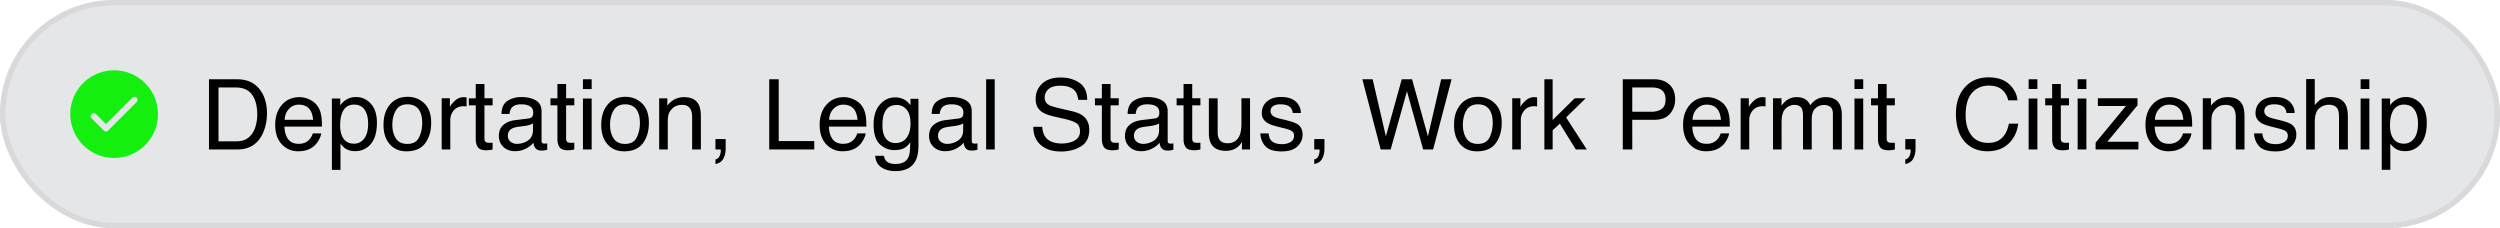<svg xmlns="http://www.w3.org/2000/svg" width="460" height="42" fill="none"><g filter="url(#a)"><rect width="460" height="42" fill="#E5E6E7" rx="21"/><rect width="459" height="41" x=".5" y=".5" stroke="#D9D9DB" rx="20.5"/><g clip-path="url(#b)"><path fill="#14EF10" fill-rule="evenodd" d="M21 12.938a8.062 8.062 0 1 0 0 16.124 8.062 8.062 0 0 0 0-16.125zm-3.352 8.04a.562.562 0 1 0-.796.795l2.25 2.25c.22.22.576.22.796 0l5.25-5.25a.562.562 0 1 0-.796-.796L19.5 22.83l-1.852-1.852z" clip-rule="evenodd"/></g><path fill="#000" d="M43.328 26.006c.592 0 1.078-.062 1.46-.185.679-.228 1.235-.668 1.669-1.318.346-.522.595-1.19.747-2.004.088-.486.132-.938.132-1.354 0-1.6-.32-2.841-.958-3.726-.633-.885-1.655-1.327-3.068-1.327h-3.102v9.914h3.12zM38.45 14.589h5.23c1.775 0 3.152.63 4.13 1.89.874 1.136 1.31 2.592 1.31 4.368 0 1.37-.258 2.61-.773 3.717-.909 1.957-2.47 2.936-4.685 2.936H38.45V14.589zm16.638 3.287c.668 0 1.315.158 1.942.475.627.31 1.105.714 1.433 1.213a4.2 4.2 0 0 1 .633 1.66c.094.434.14 1.126.14 2.075h-6.9c.03.955.256 1.723.678 2.303.421.574 1.075.86 1.96.86.826 0 1.485-.272 1.977-.817.281-.316.48-.682.598-1.098h1.556c-.041.346-.18.732-.414 1.16a4.056 4.056 0 0 1-.773 1.037c-.48.469-1.075.785-1.784.95-.381.093-.812.14-1.292.14-1.172 0-2.165-.425-2.98-1.274-.814-.856-1.221-2.051-1.221-3.586 0-1.512.41-2.74 1.23-3.683.82-.943 1.893-1.415 3.217-1.415zm2.522 4.166c-.064-.686-.213-1.233-.448-1.644-.434-.761-1.157-1.142-2.17-1.142a2.4 2.4 0 0 0-1.829.79c-.492.522-.753 1.187-.782 1.996h5.23zm7.55 4.394c.738 0 1.35-.307 1.837-.922.492-.621.738-1.547.738-2.778 0-.75-.108-1.394-.325-1.933-.41-1.037-1.16-1.556-2.25-1.556-1.096 0-1.845.548-2.25 1.644-.217.586-.325 1.33-.325 2.232 0 .727.108 1.345.325 1.854.41.973 1.16 1.46 2.25 1.46zm-4.095-8.305h1.538v1.248c.316-.428.662-.759 1.037-.993.533-.352 1.16-.528 1.88-.528 1.067 0 1.972.41 2.716 1.23.745.815 1.117 1.981 1.117 3.499 0 2.05-.537 3.515-1.609 4.394-.68.557-1.47.835-2.373.835-.709 0-1.304-.155-1.784-.465-.281-.176-.595-.478-.94-.906v4.808h-1.582V18.13zm13.877 8.35c1.05 0 1.767-.396 2.154-1.187.392-.797.589-1.682.589-2.654 0-.88-.141-1.594-.422-2.145-.446-.867-1.213-1.3-2.303-1.3-.967 0-1.67.369-2.11 1.107-.439.738-.659 1.629-.659 2.672 0 1.002.22 1.837.66 2.505.439.668 1.136 1.002 2.091 1.002zm.062-8.667c1.213 0 2.238.405 3.076 1.213.838.809 1.257 1.998 1.257 3.569 0 1.517-.37 2.771-1.108 3.761-.738.99-1.883 1.486-3.436 1.486-1.295 0-2.323-.437-3.085-1.31-.762-.879-1.143-2.056-1.143-3.533 0-1.582.402-2.842 1.204-3.78.803-.937 1.881-1.405 3.235-1.405zm6.266.273h1.503v1.626c.124-.317.425-.7.906-1.152.48-.456 1.034-.685 1.66-.685.03 0 .08.003.15.009.07.006.19.017.36.035v1.67a2.342 2.342 0 0 0-.263-.035 3.324 3.324 0 0 0-.255-.01c-.797 0-1.41.259-1.837.774a2.668 2.668 0 0 0-.641 1.767V27.5H81.27v-9.413zm6.267-2.628h1.6v2.628h1.503v1.292h-1.503v6.143c0 .329.111.548.334.66.123.064.328.096.615.096h.246c.088-.005.19-.014.308-.026V27.5a3.53 3.53 0 0 1-.572.114 5.287 5.287 0 0 1-.632.035c-.739 0-1.24-.187-1.503-.562-.264-.38-.396-.873-.396-1.477v-6.23h-1.274v-1.292h1.274V15.46zm5.906 9.536c0 .457.167.817.501 1.081.334.264.73.396 1.187.396.556 0 1.096-.13 1.617-.387.879-.428 1.318-1.128 1.318-2.1V22.71a2.71 2.71 0 0 1-.747.308c-.304.082-.603.14-.896.175l-.958.123c-.574.077-1.005.197-1.292.36-.487.276-.73.716-.73 1.32zm3.832-3.2c.364-.046.607-.198.73-.456.07-.14.105-.343.105-.607 0-.539-.193-.928-.58-1.168-.38-.247-.928-.37-1.643-.37-.826 0-1.412.223-1.758.668-.194.246-.32.613-.378 1.099h-1.477c.03-1.16.405-1.966 1.125-2.417.727-.457 1.568-.686 2.523-.686 1.107 0 2.007.211 2.698.633.686.422 1.028 1.078 1.028 1.969v5.423a.72.72 0 0 0 .097.395c.07.1.214.15.431.15a3 3 0 0 0 .237-.01 6.52 6.52 0 0 0 .281-.043v1.169c-.246.07-.433.114-.562.132a4.113 4.113 0 0 1-.528.026c-.544 0-.94-.193-1.186-.58-.129-.205-.22-.495-.273-.87-.322.422-.785.788-1.388 1.099a4.296 4.296 0 0 1-1.995.465c-.873 0-1.588-.263-2.145-.79-.55-.534-.826-1.199-.826-1.996 0-.873.273-1.55.817-2.03.545-.48 1.26-.776 2.145-.888l2.522-.316zm5.291-6.336h1.6v2.628h1.503v1.292h-1.503v6.143c0 .329.111.548.334.66.123.064.328.096.615.096h.246a9.29 9.29 0 0 0 .308-.026V27.5c-.182.053-.372.09-.571.114a5.303 5.303 0 0 1-.633.035c-.738 0-1.239-.187-1.503-.562-.264-.38-.396-.873-.396-1.477v-6.23h-1.274v-1.292h1.274V15.46zm4.694 2.672h1.608V27.5h-1.608v-9.37zm0-3.542h1.608v1.793h-1.608v-1.793zm7.743 11.891c1.049 0 1.767-.395 2.153-1.186.393-.797.589-1.682.589-2.654 0-.88-.141-1.594-.422-2.145-.445-.867-1.213-1.3-2.302-1.3-.967 0-1.67.369-2.11 1.107-.439.738-.659 1.629-.659 2.672 0 1.002.22 1.837.659 2.505.44.668 1.137 1.002 2.092 1.002zm.061-8.666c1.213 0 2.239.405 3.077 1.213.838.809 1.256 1.998 1.256 3.569 0 1.517-.369 2.771-1.107 3.761-.738.99-1.884 1.486-3.436 1.486-1.295 0-2.324-.437-3.085-1.31-.762-.879-1.143-2.056-1.143-3.533 0-1.582.401-2.842 1.204-3.78.803-.937 1.881-1.405 3.234-1.405zm6.223.273h1.503v1.336c.445-.55.917-.946 1.415-1.187a3.774 3.774 0 0 1 1.661-.36c1.336 0 2.238.466 2.707 1.397.258.51.387 1.24.387 2.189V27.5h-1.608v-5.933c0-.574-.085-1.037-.255-1.388-.282-.586-.791-.88-1.53-.88-.375 0-.682.039-.922.115-.434.129-.815.387-1.143.773a2.372 2.372 0 0 0-.519.967c-.076.328-.114.8-.114 1.415V27.5h-1.582v-9.413zm10.354 11.25c.404-.07.688-.355.852-.853a2.41 2.41 0 0 0 .132-.764.68.68 0 0 0-.009-.114.421.421 0 0 0-.017-.106h-.958v-1.916h1.88v1.775c0 .698-.14 1.31-.421 1.837-.282.528-.768.853-1.459.976v-.835zm9.896-14.748h1.749v11.373h6.539V27.5h-8.288V14.589zm13.729 3.287a4.26 4.26 0 0 1 1.942.475c.627.31 1.104.714 1.433 1.213.316.474.527 1.028.632 1.66.094.434.141 1.126.141 2.075h-6.899c.029.955.255 1.723.676 2.303.422.574 1.076.86 1.96.86.827 0 1.486-.272 1.978-.817a2.77 2.77 0 0 0 .598-1.098h1.555c-.041.346-.178.732-.413 1.16a4.046 4.046 0 0 1-.773 1.037c-.481.469-1.075.785-1.784.95-.381.093-.812.14-1.292.14-1.172 0-2.166-.425-2.98-1.274-.814-.856-1.222-2.051-1.222-3.586 0-1.512.411-2.74 1.231-3.683.82-.943 1.892-1.415 3.217-1.415zm2.522 4.166c-.064-.686-.214-1.233-.448-1.644-.434-.761-1.157-1.142-2.171-1.142-.727 0-1.336.264-1.828.79-.492.522-.753 1.187-.782 1.996h5.229zm6.9-4.122c.738 0 1.382.182 1.933.545.299.205.604.504.914.896v-1.186h1.459v8.56c0 1.196-.176 2.139-.527 2.83-.656 1.278-1.896 1.916-3.718 1.916-1.014 0-1.866-.228-2.558-.685-.691-.451-1.078-1.16-1.16-2.127h1.609c.076.422.228.747.457.976.357.351.92.527 1.687.527 1.213 0 2.007-.428 2.382-1.283.223-.504.325-1.404.308-2.699-.317.48-.698.838-1.143 1.073-.445.234-1.034.351-1.767.351-1.019 0-1.913-.36-2.68-1.08-.762-.727-1.143-1.926-1.143-3.595 0-1.577.384-2.807 1.152-3.692.773-.885 1.705-1.327 2.795-1.327zm2.847 4.834c0-1.166-.24-2.03-.721-2.593a2.309 2.309 0 0 0-1.836-.844c-1.114 0-1.875.522-2.286 1.565-.216.556-.325 1.286-.325 2.188 0 1.06.214 1.87.642 2.426.433.55 1.013.826 1.74.826 1.137 0 1.937-.512 2.399-1.538.258-.58.387-1.257.387-2.03zm5.063 2.241c0 .457.167.817.501 1.081.334.264.729.396 1.186.396.557 0 1.096-.13 1.617-.387.879-.428 1.319-1.128 1.319-2.1V22.71a2.727 2.727 0 0 1-.747.308c-.305.082-.604.14-.897.175l-.958.123c-.574.077-1.005.197-1.292.36-.486.276-.729.716-.729 1.32zm3.832-3.2c.363-.046.606-.198.729-.456.07-.14.106-.343.106-.607 0-.539-.194-.928-.58-1.168-.381-.247-.929-.37-1.644-.37-.826 0-1.412.223-1.758.668-.193.246-.319.613-.378 1.099h-1.476c.029-1.16.404-1.966 1.125-2.417.726-.457 1.567-.686 2.522-.686 1.108 0 2.007.211 2.698.633.686.422 1.029 1.078 1.029 1.969v5.423a.72.72 0 0 0 .096.395c.071.1.214.15.431.15a3 3 0 0 0 .237-.01c.088-.01.182-.025.282-.043v1.169a4.54 4.54 0 0 1-.563.132 4.11 4.11 0 0 1-.527.026c-.545 0-.941-.193-1.187-.58-.129-.205-.219-.495-.272-.87-.322.422-.785.788-1.389 1.099a4.293 4.293 0 0 1-1.995.465c-.873 0-1.588-.263-2.145-.79-.55-.534-.826-1.199-.826-1.996 0-.873.273-1.55.818-2.03.545-.48 1.259-.776 2.144-.888l2.523-.316zm5.018-7.206h1.582V27.5h-1.582V14.589zm10.327 8.745c.041.732.214 1.327.519 1.784.58.856 1.602 1.283 3.067 1.283a5.44 5.44 0 0 0 1.793-.28c1.043-.364 1.565-1.015 1.565-1.952 0-.703-.22-1.204-.659-1.503-.446-.293-1.143-.548-2.092-.765l-1.749-.395c-1.143-.258-1.951-.542-2.426-.853-.82-.539-1.231-1.344-1.231-2.417 0-1.16.402-2.112 1.205-2.856.802-.744 1.939-1.116 3.41-1.116 1.353 0 2.502.328 3.445.984.949.65 1.424 1.693 1.424 3.129h-1.644c-.088-.691-.275-1.222-.562-1.59-.533-.675-1.439-1.012-2.716-1.012-1.031 0-1.772.217-2.224.65-.451.434-.676.938-.676 1.512 0 .633.263 1.096.791 1.39.345.187 1.128.421 2.346.702l1.811.413c.873.2 1.547.472 2.021.818.821.603 1.231 1.48 1.231 2.628 0 1.43-.522 2.452-1.565 3.067-1.037.615-2.244.923-3.621.923-1.605 0-2.862-.41-3.77-1.23-.908-.815-1.354-1.92-1.336-3.314h1.643zm10.969-7.875h1.6v2.628h1.503v1.292h-1.503v6.143c0 .329.111.548.334.66.123.064.328.096.615.096h.246c.088-.005.19-.014.308-.026V27.5c-.182.053-.372.09-.572.114a5.274 5.274 0 0 1-.632.035c-.739 0-1.24-.187-1.503-.562-.264-.38-.396-.873-.396-1.477v-6.23h-1.274v-1.292h1.274V15.46zm5.906 9.536c0 .457.167.817.501 1.081.334.264.73.396 1.187.396.557 0 1.096-.13 1.617-.387.879-.428 1.318-1.128 1.318-2.1V22.71a2.7 2.7 0 0 1-.747.308 6.35 6.35 0 0 1-.896.175l-.958.123c-.574.077-1.005.197-1.292.36-.486.276-.73.716-.73 1.32zm3.832-3.2c.364-.046.607-.198.73-.456.07-.14.105-.343.105-.607 0-.539-.193-.928-.58-1.168-.381-.247-.928-.37-1.643-.37-.826 0-1.412.223-1.758.668-.193.246-.319.613-.378 1.099h-1.477c.03-1.16.405-1.966 1.125-2.417.727-.457 1.568-.686 2.523-.686 1.107 0 2.007.211 2.698.633.686.422 1.028 1.078 1.028 1.969v5.423a.72.72 0 0 0 .097.395c.07.1.214.15.431.15a3 3 0 0 0 .237-.01 6.52 6.52 0 0 0 .281-.043v1.169c-.246.07-.433.114-.562.132a4.11 4.11 0 0 1-.527.026c-.545 0-.941-.193-1.187-.58-.129-.205-.22-.495-.272-.87-.323.422-.786.788-1.389 1.099a4.299 4.299 0 0 1-1.995.465c-.873 0-1.588-.263-2.145-.79-.551-.534-.826-1.199-.826-1.996 0-.873.273-1.55.817-2.03.545-.48 1.26-.776 2.145-.888l2.522-.316zm5.291-6.336h1.6v2.628h1.503v1.292h-1.503v6.143c0 .329.111.548.334.66.123.064.328.096.615.096h.246a9.29 9.29 0 0 0 .308-.026V27.5c-.182.053-.372.09-.571.114a5.303 5.303 0 0 1-.633.035c-.738 0-1.239-.187-1.503-.562-.264-.38-.396-.873-.396-1.477v-6.23h-1.274v-1.292h1.274V15.46zm6.276 2.628v6.249c0 .48.076.873.228 1.178.282.562.806.843 1.574.843 1.101 0 1.851-.492 2.25-1.476.216-.527.325-1.251.325-2.171v-4.623h1.582V27.5h-1.494l.017-1.389c-.205.358-.46.66-.764.906-.604.492-1.336.738-2.198.738-1.341 0-2.256-.448-2.742-1.345-.264-.48-.395-1.122-.395-1.925v-6.398h1.617zm9.378 6.46c.047.527.178.931.395 1.213.399.51 1.09.764 2.074.764.586 0 1.102-.126 1.547-.378.446-.257.668-.653.668-1.186 0-.404-.178-.712-.536-.923-.228-.129-.679-.278-1.353-.448l-1.257-.316c-.803-.2-1.395-.422-1.776-.668-.679-.428-1.019-1.02-1.019-1.776 0-.89.319-1.611.958-2.162.644-.55 1.509-.826 2.593-.826 1.418 0 2.44.416 3.067 1.248.393.527.583 1.096.571 1.705h-1.494a1.825 1.825 0 0 0-.378-.976c-.363-.416-.993-.624-1.889-.624-.598 0-1.052.115-1.363.343a1.08 1.08 0 0 0-.457.905c0 .41.202.739.607.985.234.146.58.275 1.037.387l1.046.254c1.136.276 1.898.542 2.285.8.615.405.923 1.04.923 1.907 0 .838-.32 1.562-.958 2.171-.633.61-1.6.914-2.901.914-1.4 0-2.393-.316-2.979-.949-.58-.639-.891-1.427-.932-2.364h1.521zm8.393 4.79c.405-.07.689-.355.853-.853a2.41 2.41 0 0 0 .132-.764.68.68 0 0 0-.009-.114.386.386 0 0 0-.018-.106h-.958v-1.916h1.881v1.775c0 .698-.14 1.31-.422 1.837-.281.528-.767.853-1.459.976v-.835zm10.749-14.748 2.435 10.503 2.918-10.503h1.898l2.918 10.503 2.435-10.503h1.916L263.696 27.5h-1.837l-2.979-10.705-2.997 10.705h-1.837l-3.375-12.911h1.898zm19.354 11.891c1.049 0 1.766-.395 2.153-1.186.393-.797.589-1.682.589-2.654 0-.88-.141-1.594-.422-2.145-.445-.867-1.213-1.3-2.303-1.3-.966 0-1.669.369-2.109 1.107-.439.738-.659 1.629-.659 2.672 0 1.002.22 1.837.659 2.505.44.668 1.137 1.002 2.092 1.002zm.061-8.666c1.213 0 2.239.405 3.077 1.213.837.809 1.256 1.998 1.256 3.569 0 1.517-.369 2.771-1.107 3.761-.738.99-1.884 1.486-3.437 1.486-1.294 0-2.323-.437-3.085-1.31-.761-.879-1.142-2.056-1.142-3.533 0-1.582.401-2.842 1.204-3.78.803-.937 1.881-1.405 3.234-1.405zm6.267.273h1.503v1.626c.123-.317.425-.7.905-1.152.481-.456 1.034-.685 1.661-.685.03 0 .079.003.15.009.07.006.19.017.36.035v1.67a2.359 2.359 0 0 0-.264-.035 3.313 3.313 0 0 0-.254-.01c-.797 0-1.41.259-1.837.774a2.667 2.667 0 0 0-.642 1.767V27.5h-1.582v-9.413zm5.915-3.498h1.521v7.497l4.06-4h2.022l-3.604 3.525 3.806 5.889h-2.022l-2.935-4.746-1.327 1.213V27.5h-1.521V14.589zm14.423 0h5.809c1.149 0 2.075.325 2.778.976.703.644 1.054 1.552 1.054 2.724 0 1.008-.313 1.887-.94 2.637-.627.744-1.591 1.116-2.892 1.116h-4.06V27.5h-1.749V14.589zm7.875 3.709c0-.95-.352-1.594-1.055-1.934-.387-.181-.917-.272-1.591-.272h-3.48v4.473h3.48c.786 0 1.421-.167 1.908-.5.492-.335.738-.923.738-1.767zm7.673-.422a4.26 4.26 0 0 1 1.942.475c.627.31 1.105.714 1.433 1.213a4.21 4.21 0 0 1 .633 1.66c.093.434.14 1.126.14 2.075h-6.899c.029.955.255 1.723.676 2.303.422.574 1.076.86 1.96.86.827 0 1.486-.272 1.978-.817a2.77 2.77 0 0 0 .598-1.098h1.555c-.041.346-.178.732-.413 1.16a4.046 4.046 0 0 1-.773 1.037c-.481.469-1.075.785-1.784.95-.381.093-.812.14-1.292.14-1.172 0-2.165-.425-2.98-1.274-.814-.856-1.222-2.051-1.222-3.586 0-1.512.411-2.74 1.231-3.683.82-.943 1.892-1.415 3.217-1.415zm2.522 4.166c-.064-.686-.214-1.233-.448-1.644-.434-.761-1.157-1.142-2.171-1.142-.727 0-1.336.264-1.828.79-.492.522-.753 1.187-.782 1.996h5.229zm3.621-3.955h1.503v1.626c.123-.317.425-.7.905-1.152.481-.456 1.035-.685 1.662-.685.029 0 .079.003.149.009.07.006.19.017.36.035v1.67a2.313 2.313 0 0 0-.263-.035 3.322 3.322 0 0 0-.255-.01c-.797 0-1.409.259-1.837.774a2.667 2.667 0 0 0-.642 1.767V27.5h-1.582v-9.413zm5.95 0h1.565v1.336c.375-.463.715-.8 1.019-1.01a3.07 3.07 0 0 1 1.776-.537c.75 0 1.353.184 1.81.554.258.21.493.521.704.931.351-.504.764-.876 1.239-1.116a3.42 3.42 0 0 1 1.599-.369c1.266 0 2.127.457 2.584 1.371.246.492.37 1.154.37 1.986V27.5h-1.644v-6.54c0-.626-.158-1.057-.475-1.291-.31-.234-.691-.352-1.142-.352-.621 0-1.157.208-1.609.624-.445.416-.668 1.11-.668 2.083V27.5h-1.608v-6.144c0-.638-.076-1.104-.229-1.397-.24-.44-.688-.66-1.344-.66-.598 0-1.143.232-1.635.695-.486.463-.73 1.3-.73 2.514V27.5h-1.582v-9.413zm14.995.044h1.608V27.5h-1.608v-9.37zm0-3.542h1.608v1.793h-1.608v-1.793zm4.324.87h1.599v2.628h1.503v1.292h-1.503v6.143c0 .329.112.548.334.66.123.064.329.096.616.096h.246c.088-.005.19-.014.307-.026V27.5a3.52 3.52 0 0 1-.571.114 5.28 5.28 0 0 1-.633.035c-.738 0-1.239-.187-1.503-.562-.263-.38-.395-.873-.395-1.477v-6.23h-1.275v-1.292h1.275V15.46zm5.027 13.878c.404-.07.689-.355.853-.853a2.41 2.41 0 0 0 .132-.764.68.68 0 0 0-.009-.114.386.386 0 0 0-.018-.106h-.958v-1.916h1.881v1.775c0 .698-.141 1.31-.422 1.837-.281.528-.767.853-1.459.976v-.835zm15.337-15.1c1.635 0 2.903.431 3.806 1.292.902.862 1.403 1.84 1.503 2.936h-1.705c-.194-.832-.58-1.491-1.161-1.978-.574-.486-1.382-.73-2.425-.73-1.272 0-2.3.45-3.085 1.345-.78.891-1.169 2.26-1.169 4.105 0 1.512.351 2.74 1.054 3.683.709.937 1.764 1.406 3.165 1.406 1.289 0 2.27-.495 2.944-1.485.357-.522.624-1.207.8-2.057h1.705c-.153 1.36-.657 2.499-1.512 3.419-1.025 1.107-2.408 1.661-4.148 1.661-1.5 0-2.76-.454-3.78-1.362-1.342-1.202-2.012-3.056-2.012-5.564 0-1.904.503-3.466 1.511-4.684 1.09-1.325 2.593-1.987 4.509-1.987zm7.357 3.894h1.608V27.5h-1.608v-9.37zm0-3.542h1.608v1.793h-1.608v-1.793zm4.324.87h1.599v2.628h1.503v1.292h-1.503v6.143c0 .329.112.548.334.66.123.064.328.096.616.096h.246c.088-.005.19-.014.307-.026V27.5a3.52 3.52 0 0 1-.571.114 5.28 5.28 0 0 1-.633.035c-.738 0-1.239-.187-1.503-.562-.263-.38-.395-.873-.395-1.477v-6.23h-1.275v-1.292h1.275V15.46zm4.693 2.672h1.609V27.5h-1.609v-9.37zm0-3.542h1.609v1.793h-1.609v-1.793zm3.305 11.663 5.581-6.75h-5.168v-1.415h7.295v1.292l-5.546 6.706h5.713V27.5h-7.875v-1.248zm13.623-8.376a4.26 4.26 0 0 1 1.942.475c.627.31 1.105.714 1.433 1.213a4.21 4.21 0 0 1 .633 1.66c.093.434.14 1.126.14 2.075h-6.899c.029.955.255 1.723.677 2.303.421.574 1.075.86 1.96.86.826 0 1.485-.272 1.977-.817.281-.316.481-.682.598-1.098h1.555c-.041.346-.178.732-.413 1.16a4.046 4.046 0 0 1-.773 1.037c-.481.469-1.075.785-1.784.95-.381.093-.812.14-1.292.14-1.172 0-2.165-.425-2.98-1.274-.814-.856-1.221-2.051-1.221-3.586 0-1.512.41-2.74 1.23-3.683.82-.943 1.893-1.415 3.217-1.415zm2.522 4.166c-.064-.686-.214-1.233-.448-1.644-.434-.761-1.157-1.142-2.171-1.142a2.4 2.4 0 0 0-1.828.79c-.492.522-.753 1.187-.782 1.996h5.229zm3.577-3.955h1.503v1.336c.446-.55.917-.946 1.415-1.187a3.776 3.776 0 0 1 1.662-.36c1.335 0 2.238.466 2.707 1.397.257.51.386 1.24.386 2.189V27.5h-1.608v-5.933c0-.574-.085-1.037-.255-1.388-.281-.586-.791-.88-1.529-.88-.375 0-.683.039-.923.115-.434.129-.815.387-1.143.773a2.381 2.381 0 0 0-.518.967c-.076.328-.115.8-.115 1.415V27.5h-1.582v-9.413zm10.96 6.46c.047.527.179.931.396 1.213.398.51 1.09.764 2.074.764.586 0 1.102-.126 1.547-.378.445-.257.668-.653.668-1.186 0-.404-.179-.712-.536-.923-.229-.129-.68-.278-1.354-.448l-1.257-.316c-.802-.2-1.394-.422-1.775-.668-.68-.428-1.019-1.02-1.019-1.776 0-.89.319-1.611.958-2.162.644-.55 1.508-.826 2.592-.826 1.418 0 2.441.416 3.068 1.248.392.527.583 1.096.571 1.705h-1.494a1.825 1.825 0 0 0-.378-.976c-.363-.416-.993-.624-1.89-.624-.597 0-1.051.115-1.362.343-.305.229-.457.53-.457.905 0 .41.202.739.606.985.235.146.58.275 1.038.387l1.045.254c1.137.276 1.899.542 2.286.8.615.405.922 1.04.922 1.907 0 .838-.319 1.562-.958 2.171-.632.61-1.599.914-2.9.914-1.4 0-2.394-.316-2.979-.949-.581-.639-.891-1.427-.932-2.364h1.52zm8.06-10.002h1.582v4.816c.375-.474.712-.808 1.011-1.002.51-.334 1.145-.5 1.907-.5 1.365 0 2.291.477 2.777 1.432.264.521.396 1.245.396 2.17V27.5h-1.626v-5.933c0-.691-.088-1.198-.264-1.52-.287-.516-.826-.774-1.617-.774-.656 0-1.251.226-1.784.677-.533.451-.8 1.304-.8 2.558V27.5h-1.582V14.545zm10.02 3.586h1.608V27.5h-1.608v-9.37zm0-3.542h1.608v1.793h-1.608v-1.793zm7.98 11.847c.738 0 1.351-.307 1.837-.922.492-.621.738-1.547.738-2.778 0-.75-.108-1.394-.325-1.933-.41-1.037-1.16-1.556-2.25-1.556-1.096 0-1.846.548-2.25 1.644-.217.586-.325 1.33-.325 2.232 0 .727.108 1.345.325 1.854.41.973 1.16 1.46 2.25 1.46zm-4.096-8.305h1.538v1.248c.317-.428.662-.759 1.037-.993.534-.352 1.161-.528 1.881-.528 1.067 0 1.972.41 2.716 1.23.744.815 1.116 1.981 1.116 3.499 0 2.05-.536 3.515-1.608 4.394-.68.557-1.471.835-2.373.835-.709 0-1.304-.155-1.784-.465-.282-.176-.595-.478-.941-.906v4.808h-1.582V18.13z"/></g><defs><clipPath id="b"><path fill="#fff" d="M12 12h18v18H12z"/></clipPath><filter id="a" width="530" height="112" x="-35" y="-35" color-interpolation-filters="sRGB" filterUnits="userSpaceOnUse"><feFlood flood-opacity="0" result="BackgroundImageFix"/><feGaussianBlur in="BackgroundImageFix" stdDeviation="17.5"/><feComposite in2="SourceAlpha" operator="in" result="effect1_backgroundBlur_1429_756"/><feBlend in="SourceGraphic" in2="effect1_backgroundBlur_1429_756" result="shape"/></filter></defs></svg>